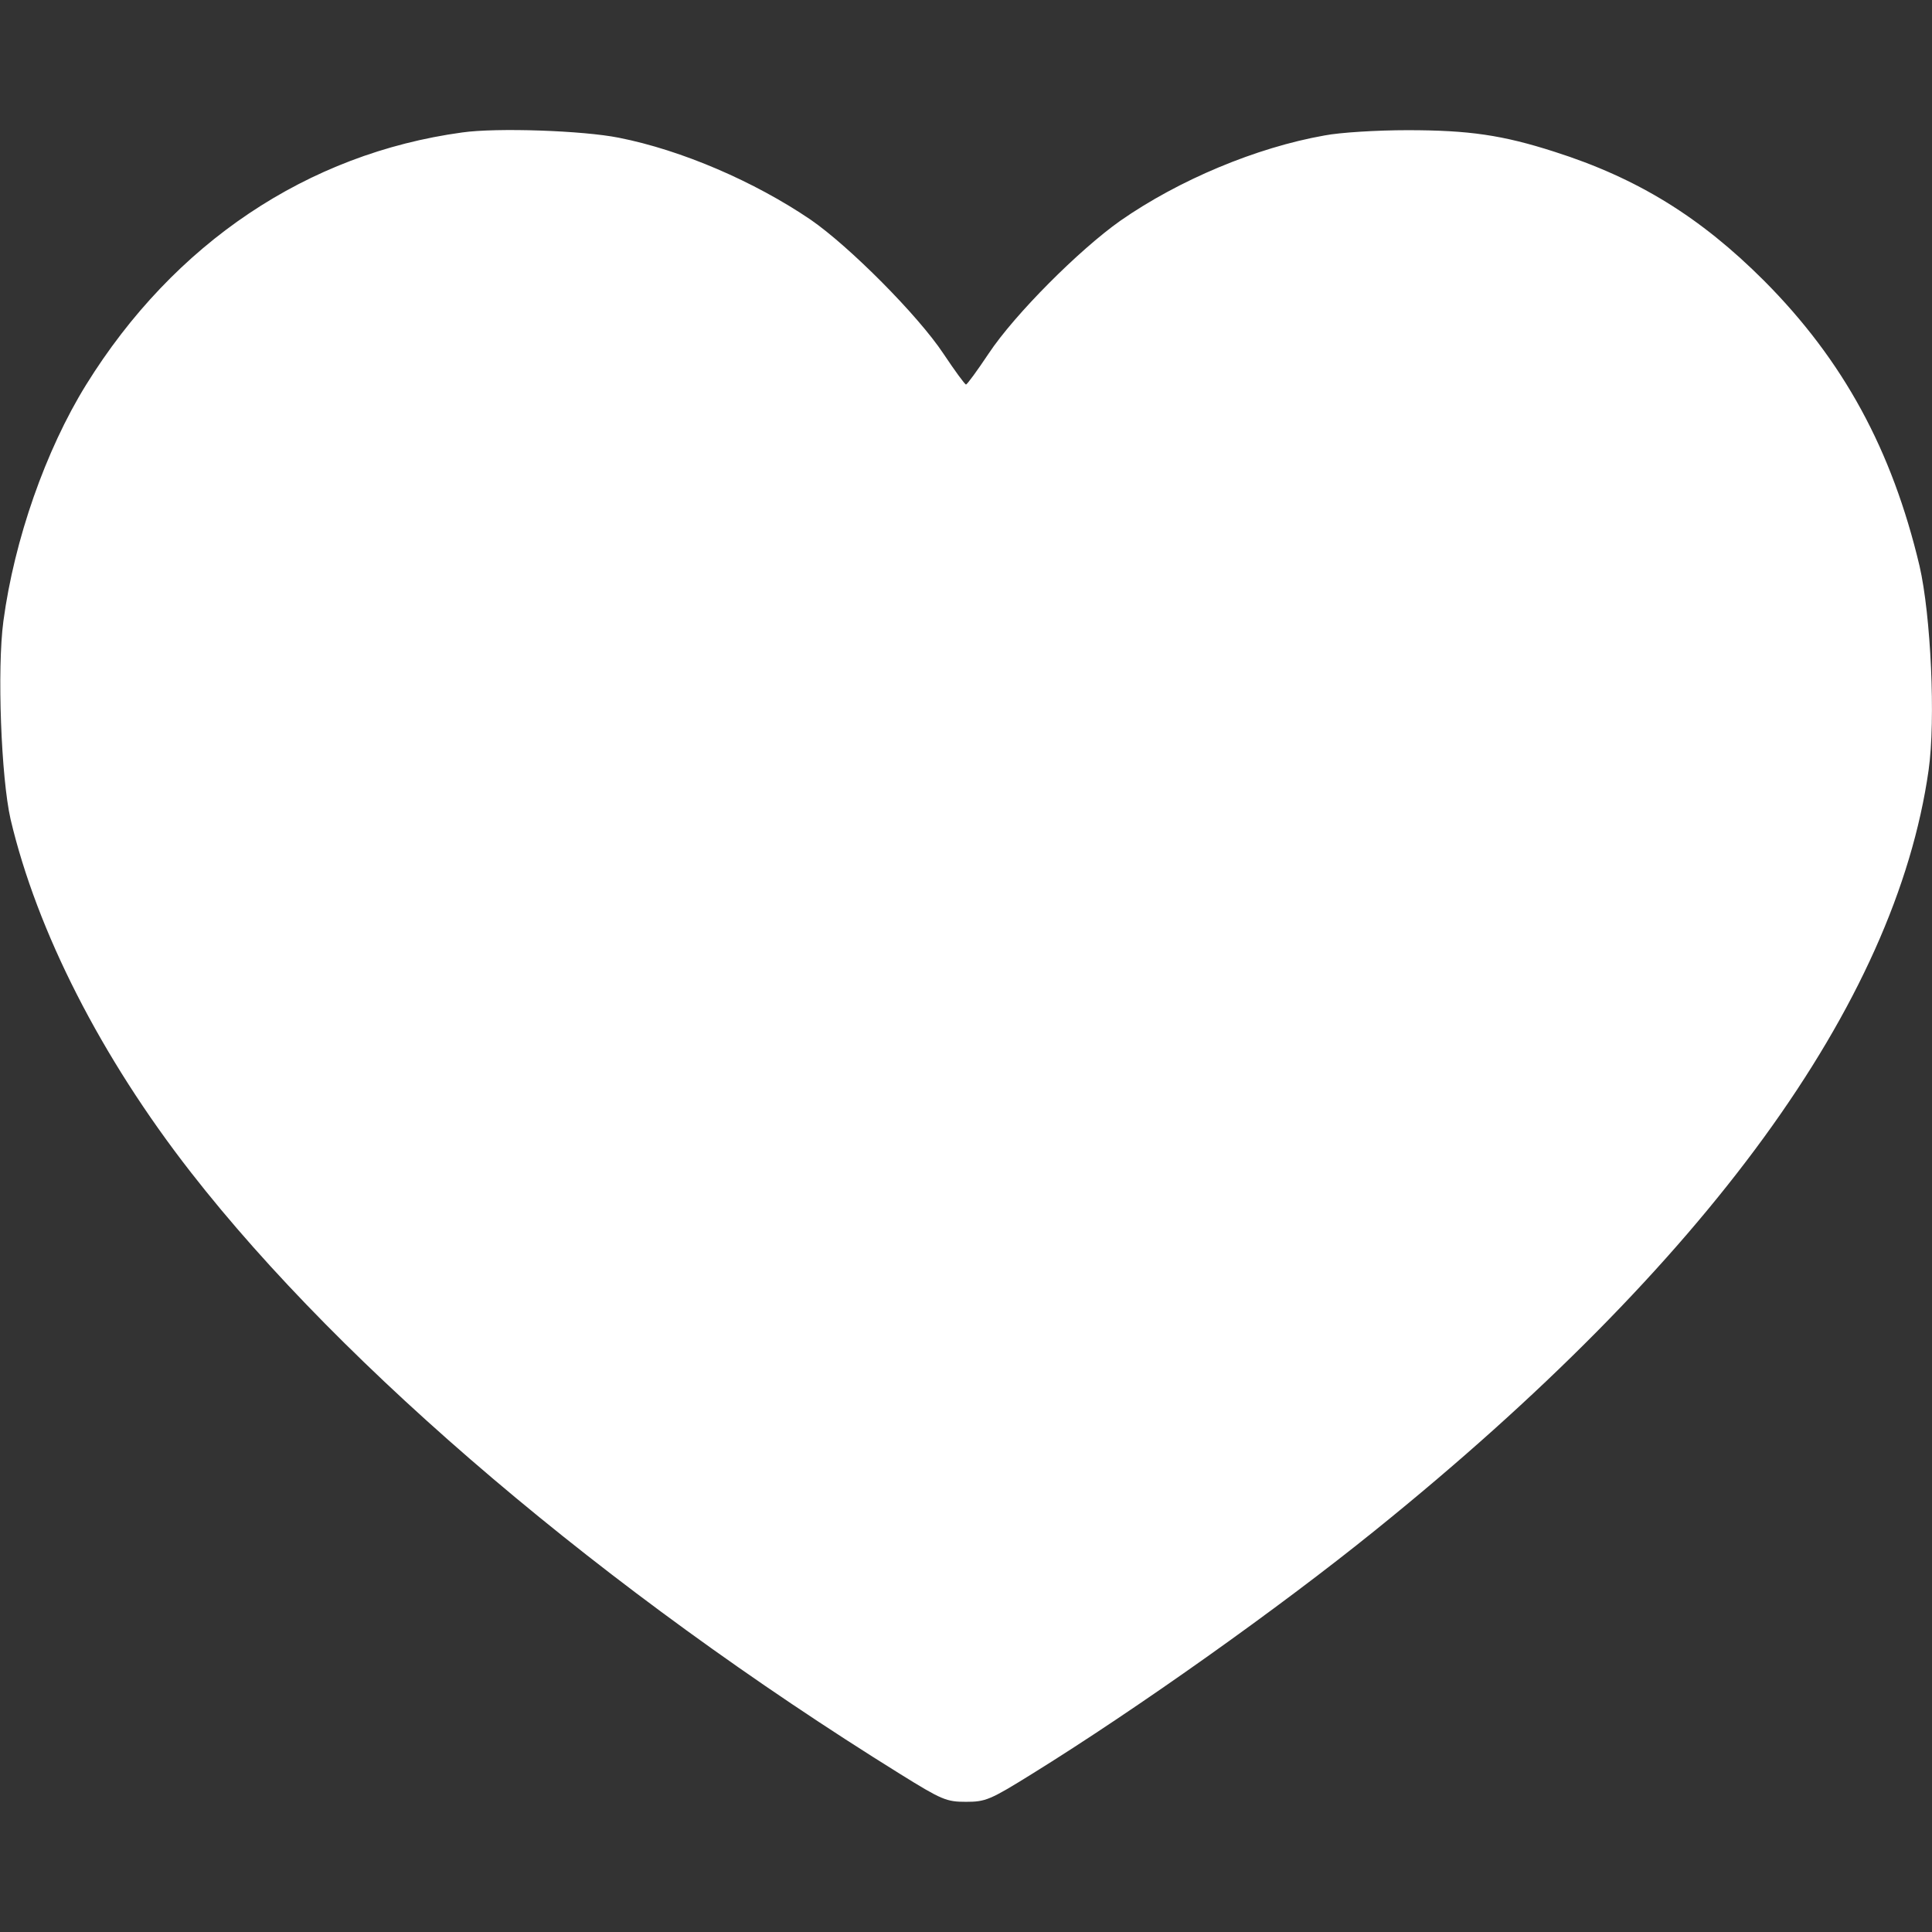 <?xml version="1.0" encoding="UTF-8"?> <svg xmlns="http://www.w3.org/2000/svg" width="512" height="512" viewBox="0 0 512 512" fill="none"><rect x="0" y="0" width="512" height="512" fill="#333333" stroke="none"/><path d="M122.5 35.1C81.5 40.7 46.1 64.4 22.8 102C12.1 119.3 3.8 143 0.9 164.6C-0.8 177.3 0.3 206.1 2.8 217.1C9.8 246.8 26.8 280.2 50.6 310.7C91.3 362.9 160.6 421.7 238.5 470.1C249.6 477 250.8 477.5 256 477.5C261.2 477.5 262.4 477 273.5 470.1C301.1 453 338.9 426.2 364.5 405.5C452.4 334.6 502.3 266 511.1 204.1C513 190.8 511.7 163 508.7 150C501.4 119.2 488.5 95.5 467.5 74.4C450.6 57.5 433.9 47.2 411.9 40.2C398.2 35.8 389.3 34.5 373 34.5C365 34.5 355.1 35.1 351 35.9C332.9 39.1 312.4 47.7 296.9 58.5C286 66.2 268.9 83.3 262 93.7C259 98.2 256.3 101.9 256 101.9C255.7 101.9 253 98.2 250 93.7C243.3 83.6 225.1 65.3 214.8 58.2C199.9 48.1 180.7 39.8 164 36.5C154.5 34.6 131.7 33.8 122.5 35.1Z" fill="white"></path></svg> 
